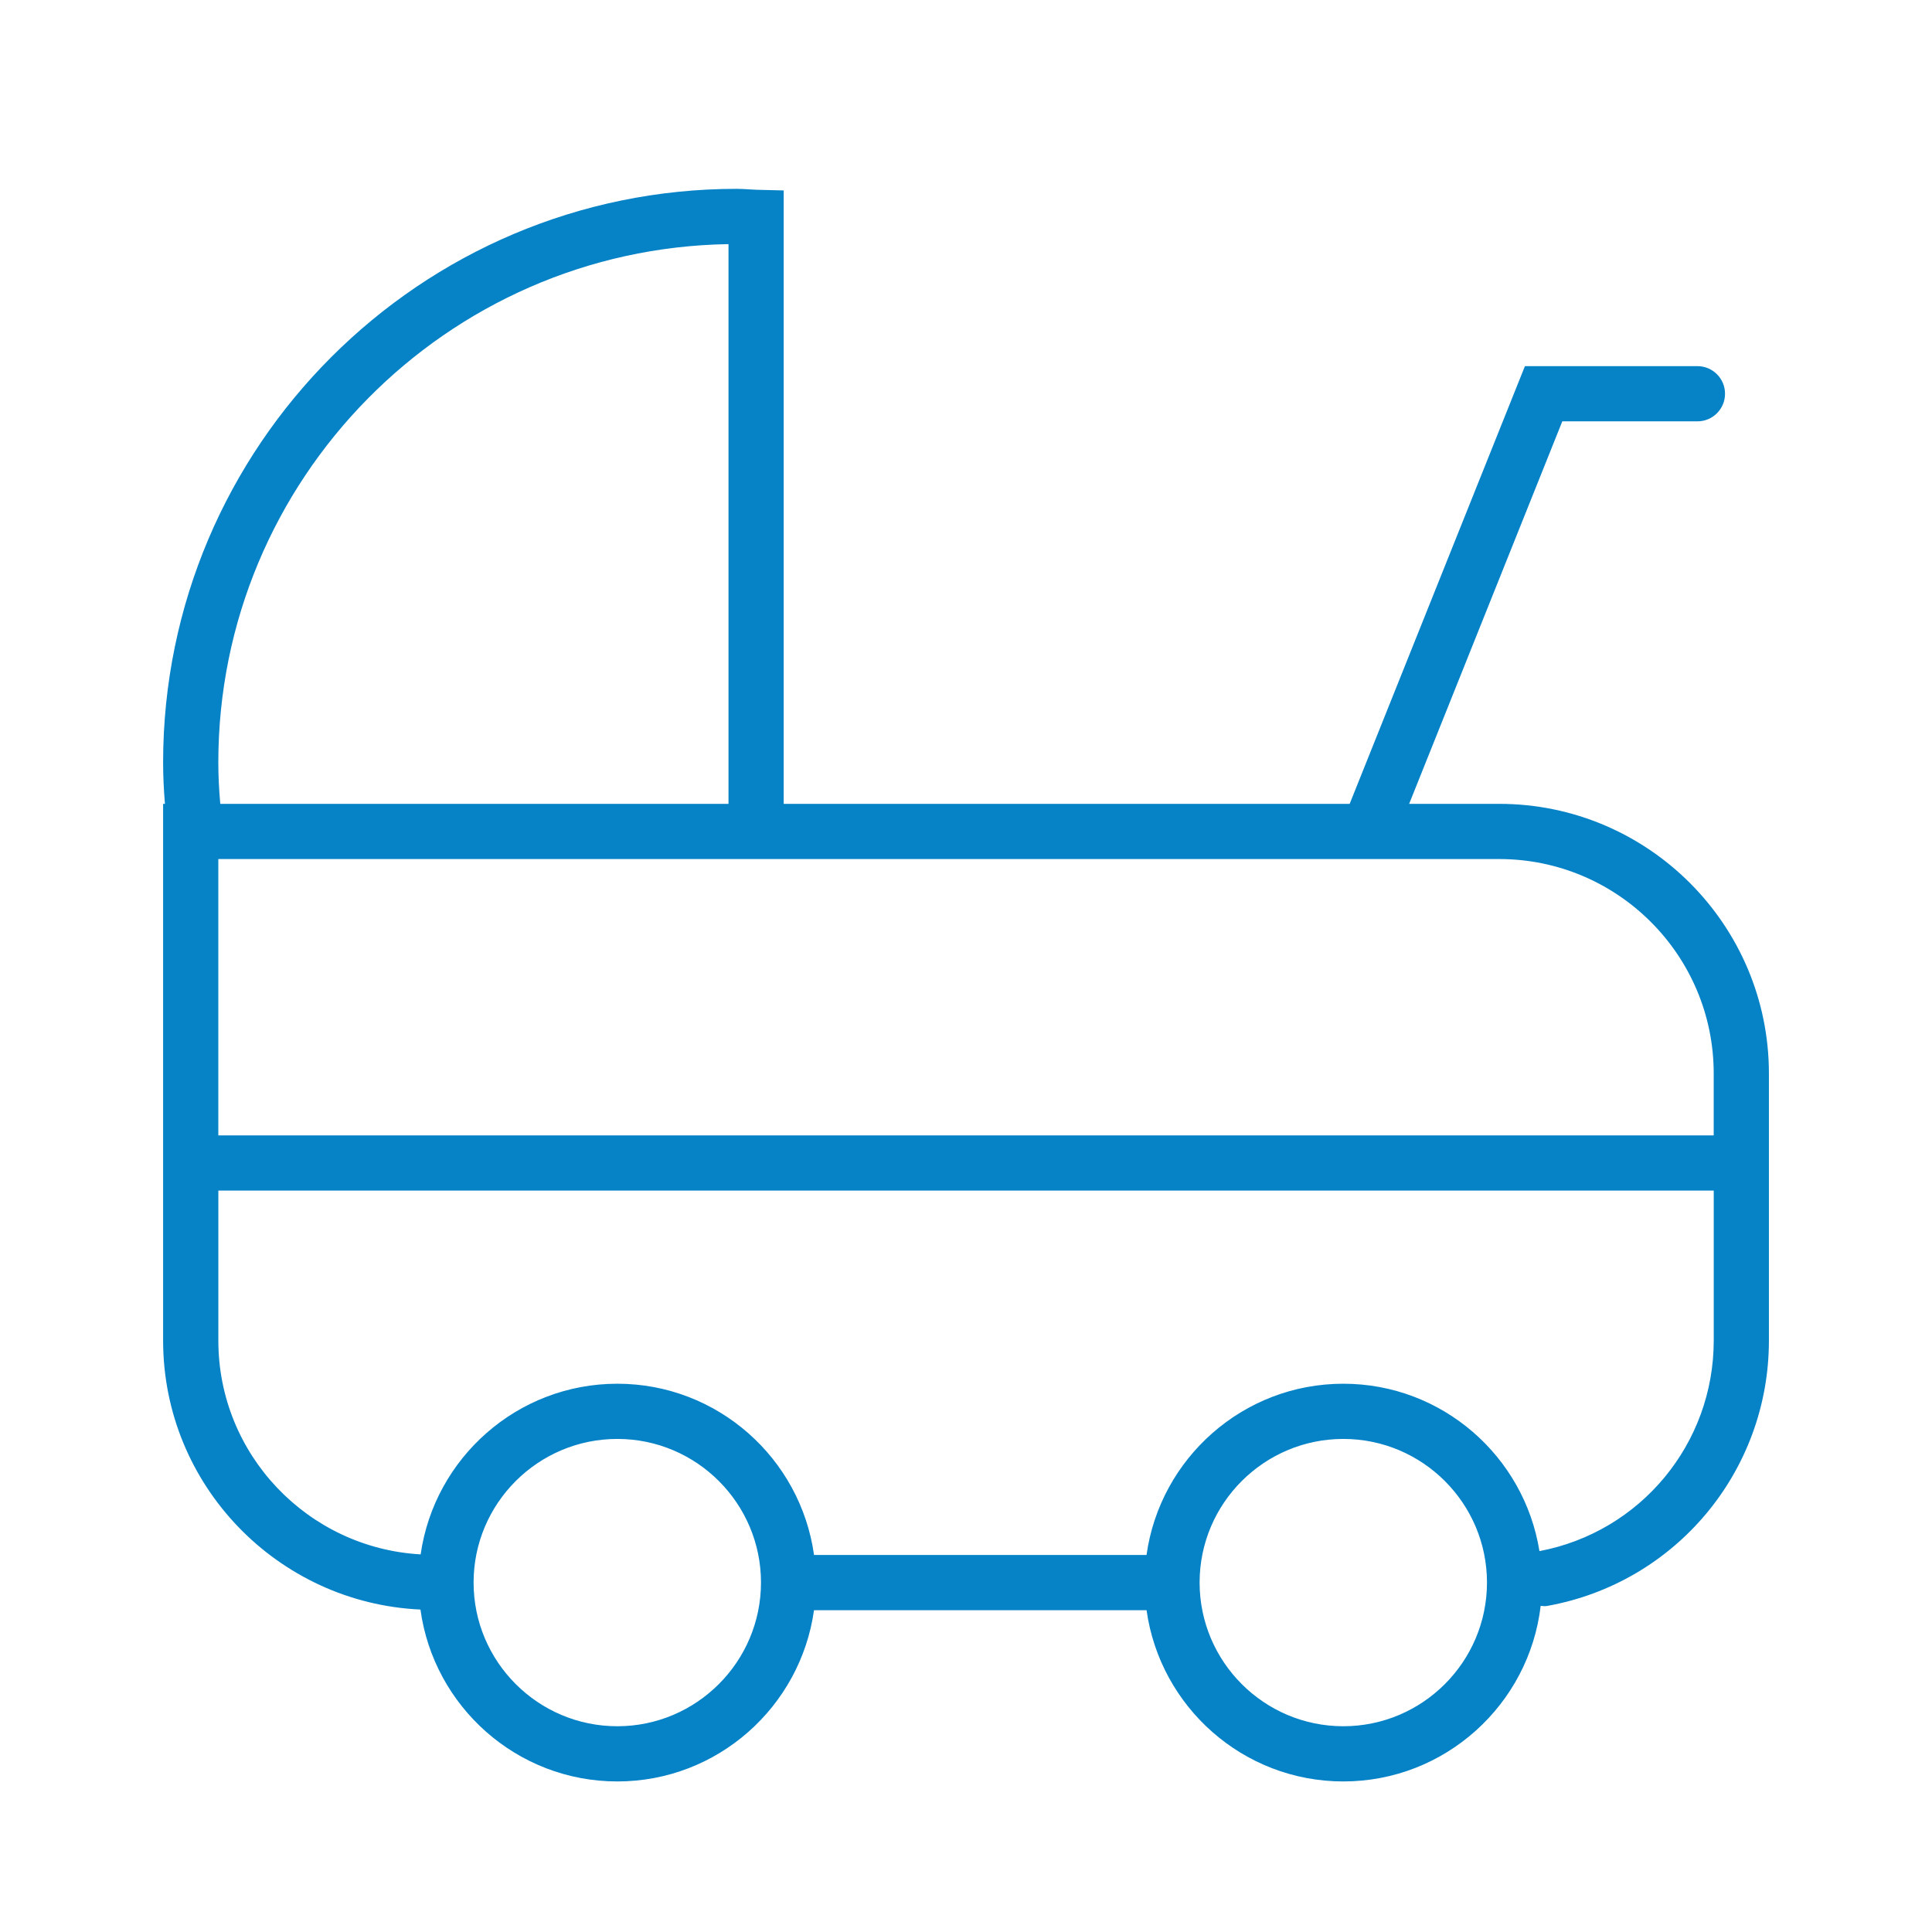 <?xml version="1.0" encoding="utf-8"?>
<!-- Generator: Adobe Illustrator 16.0.0, SVG Export Plug-In . SVG Version: 6.00 Build 0)  -->
<!DOCTYPE svg PUBLIC "-//W3C//DTD SVG 1.1//EN" "http://www.w3.org/Graphics/SVG/1.1/DTD/svg11.dtd">
<svg version="1.1" id="Layer_1" xmlns="http://www.w3.org/2000/svg" xmlns:xlink="http://www.w3.org/1999/xlink" x="0px" y="0px"
	 width="70px" height="70px" viewBox="0 0 70 70" enable-background="new 0 0 70 70" xml:space="preserve">
<path fill="#0682C6" d="M54.32,29.125h-3.264l5.549-13.859h4.896c0.553,0,1-0.448,1-1s-0.447-1-1-1h-6.25l-6.35,15.859H28.395V6.9
	L27.42,6.876c-0.089-0.002-0.178-0.008-0.266-0.014c-0.152-0.01-0.304-0.02-0.46-0.02c-11.46,0-20.784,9.324-20.784,20.784
	c0,0.478,0.023,0.972,0.066,1.499H5.91v19.447c0,5.235,4.145,9.509,9.324,9.745c0.48,3.511,3.492,6.228,7.133,6.228
	c3.632,0,6.636-2.705,7.126-6.205h12.049c0.49,3.5,3.496,6.205,7.129,6.205c3.687,0,6.73-2.786,7.151-6.362
	c0.074,0.004,0.147,0.019,0.225,0.005c4.661-0.832,8.044-4.875,8.044-9.615v-9.68C64.091,33.507,59.708,29.125,54.32,29.125z
	 M49.576,31.125c0.001,0,0.002,0,0.003,0s0.002,0,0.003,0h4.738c4.285,0,7.771,3.484,7.771,7.768v2.244H7.91V31.125h20.485H49.576z
	 M7.91,27.626c0-10.257,8.265-18.621,18.485-18.781v20.28H7.981C7.933,28.587,7.91,28.098,7.91,27.626z M22.367,62.545
	c-2.872,0-5.208-2.336-5.208-5.207c0-2.869,2.336-5.203,5.208-5.203c2.87,0,5.205,2.334,5.205,5.203
	C27.571,60.209,25.236,62.545,22.367,62.545z M48.671,62.545c-2.869,0-5.204-2.333-5.207-5.202c0-0.001,0.001-0.002,0.001-0.003
	s-0.001-0.003-0.001-0.004c0.001-2.868,2.337-5.201,5.207-5.201s5.205,2.334,5.205,5.203C53.876,60.209,51.541,62.545,48.671,62.545
	z M55.777,56.2c-0.549-3.432-3.521-6.065-7.106-6.065c-3.634,0-6.641,2.705-7.13,6.205H29.494c-0.488-3.5-3.494-6.205-7.127-6.205
	c-3.626,0-6.628,2.693-7.126,6.183c-4.079-0.229-7.33-3.61-7.33-7.745v-5.436h54.181v5.436C62.091,52.313,59.44,55.506,55.777,56.2z
	"/>
</svg>
